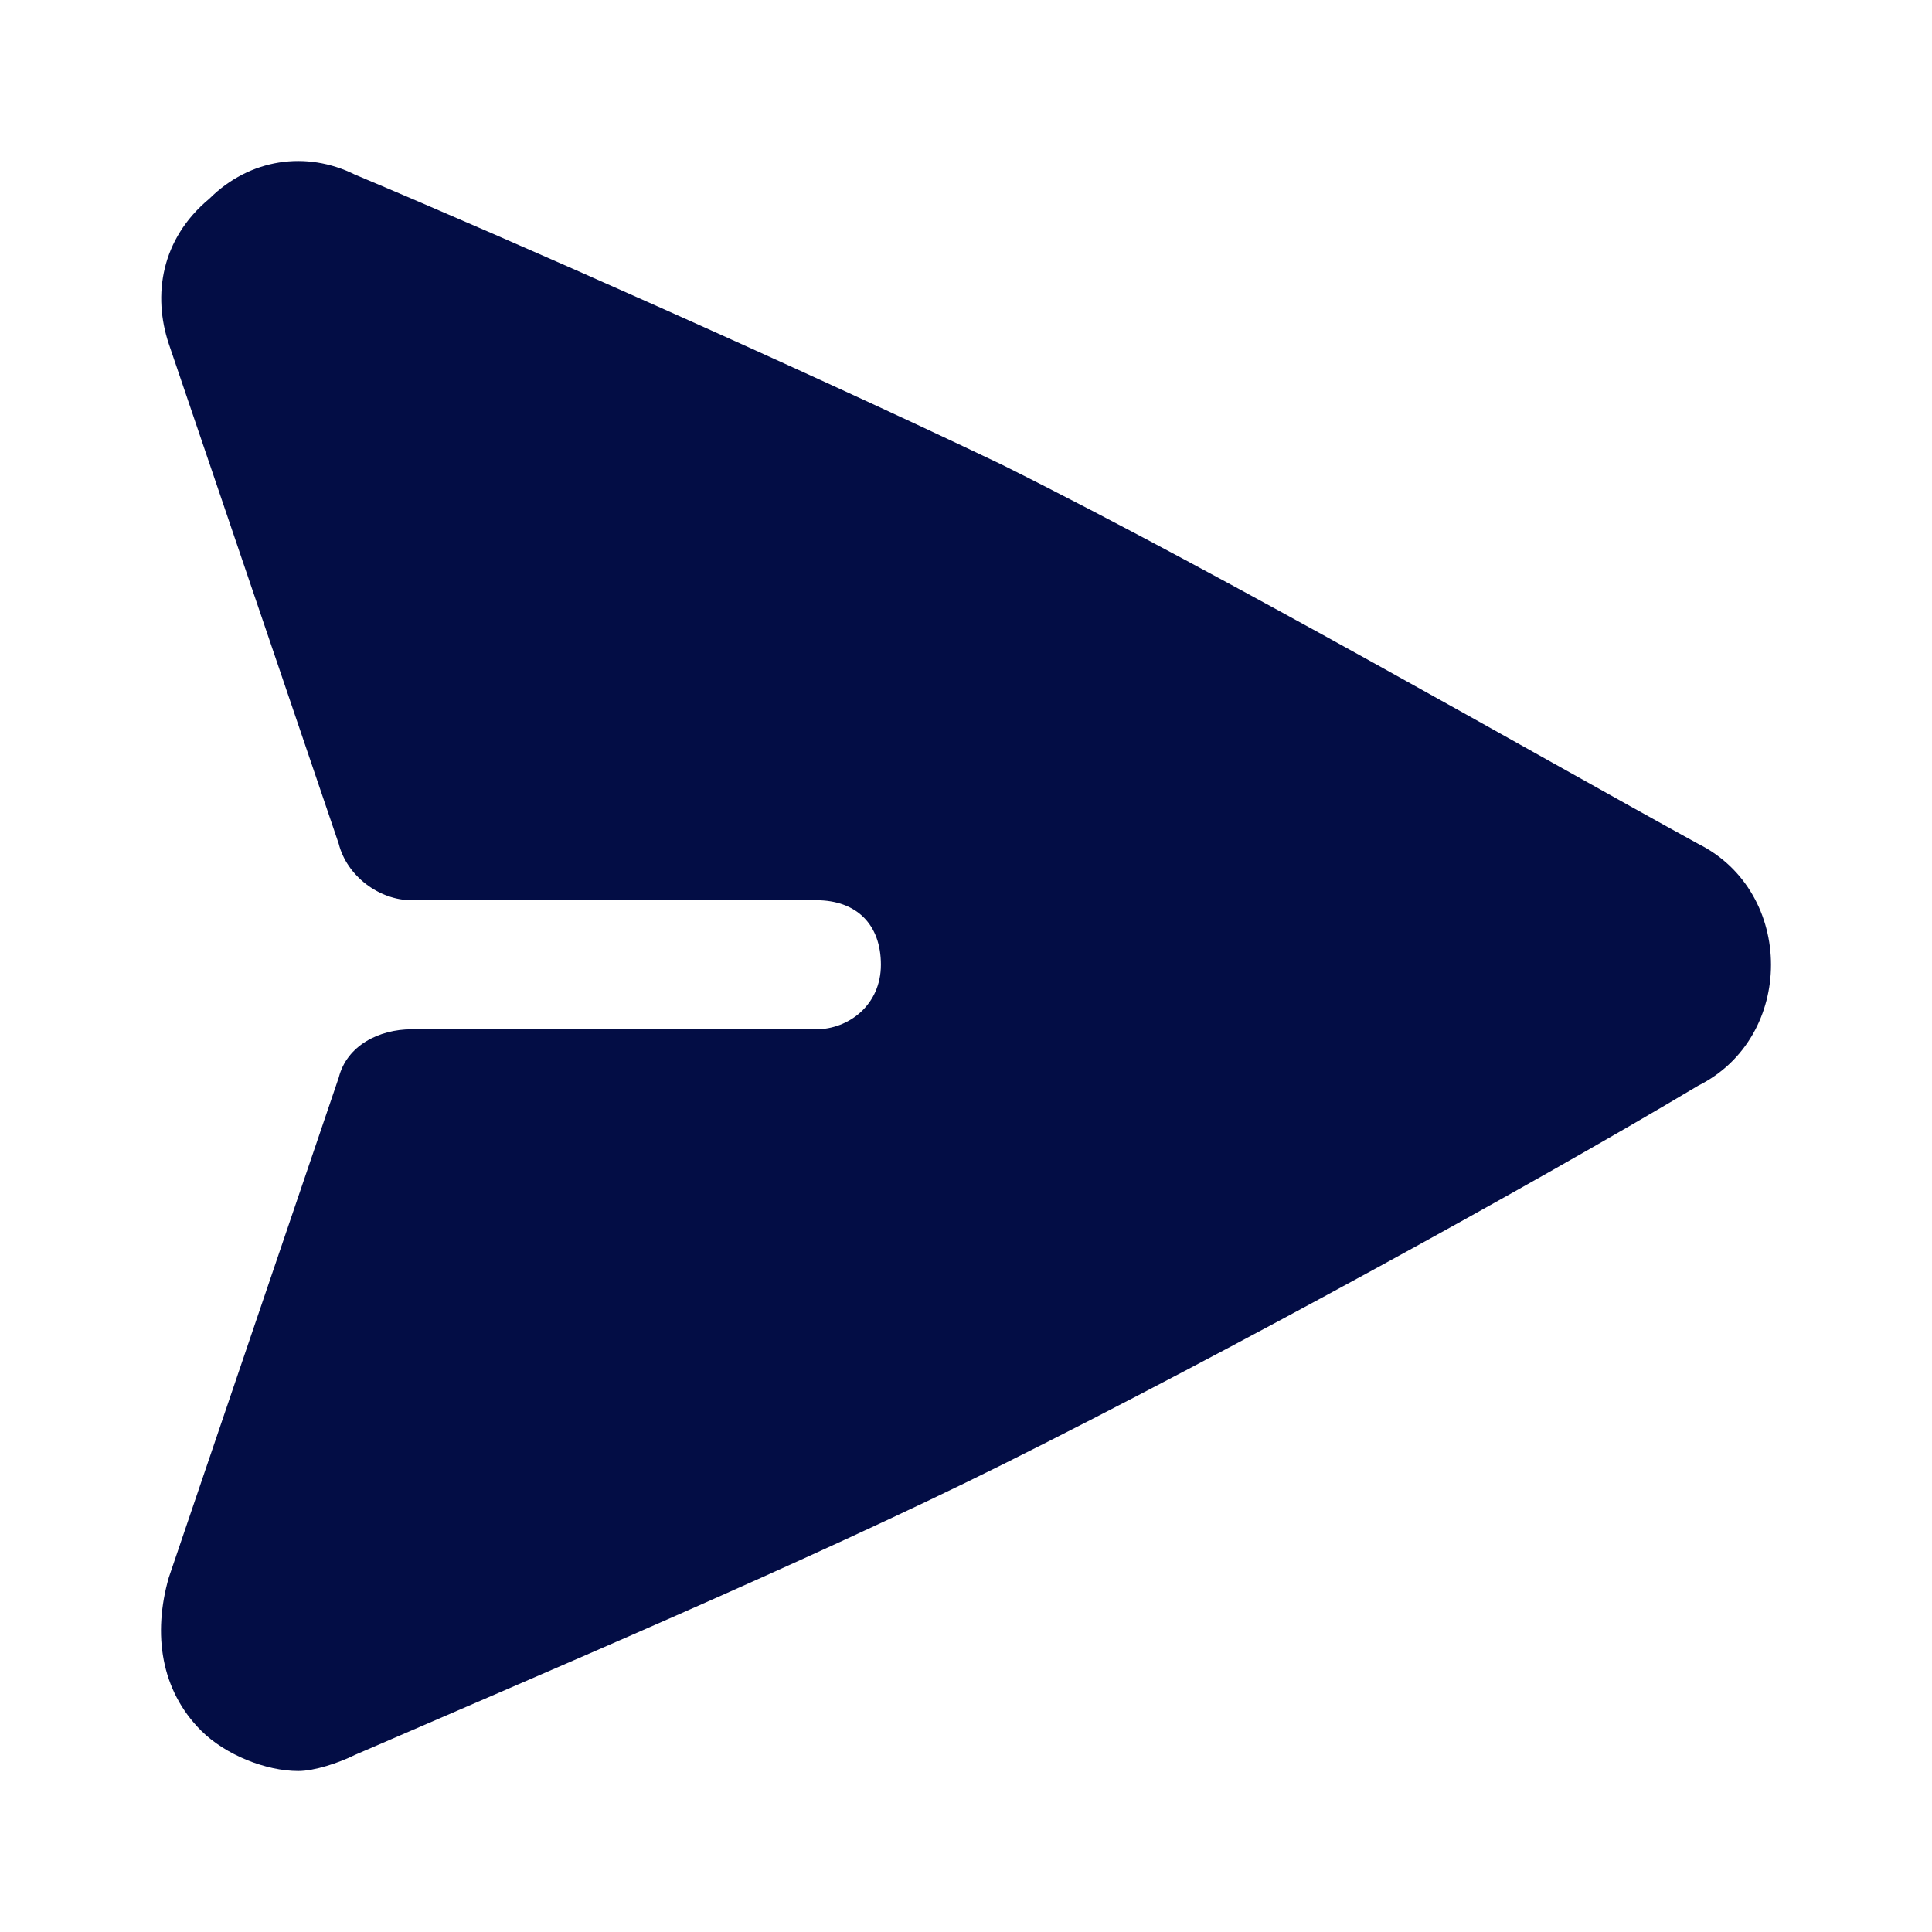 <?xml version="1.0" encoding="utf-8"?><!-- Скачано с сайта svg4.ru / Downloaded from svg4.ru -->
<svg width="800px" height="800px" viewBox="0 0 24 24" fill="none" xmlns="http://www.w3.org/2000/svg">
<path d="M22 11.984C22 12.585 21.698 13.186 21.095 13.487C19.085 14.689 15.265 16.792 12.451 18.194C10.038 19.396 6.721 20.798 4.409 21.8C4.208 21.9 3.906 22 3.705 22C3.303 22 2.801 21.8 2.499 21.499C1.997 20.998 1.896 20.297 2.097 19.596L4.208 13.386C4.309 12.986 4.711 12.786 5.113 12.786H10.139C10.541 12.786 10.943 12.485 10.943 11.984C10.943 11.484 10.641 11.183 10.139 11.183H5.113C4.711 11.183 4.309 10.883 4.208 10.482L2.097 4.272C1.896 3.671 1.997 2.97 2.6 2.469C3.102 1.969 3.806 1.869 4.409 2.169C6.319 2.97 9.938 4.573 12.451 5.775C15.265 7.177 19.085 9.38 21.095 10.482C21.698 10.783 22 11.383 22 11.984Z" fill="#030D45"/>
</svg>
